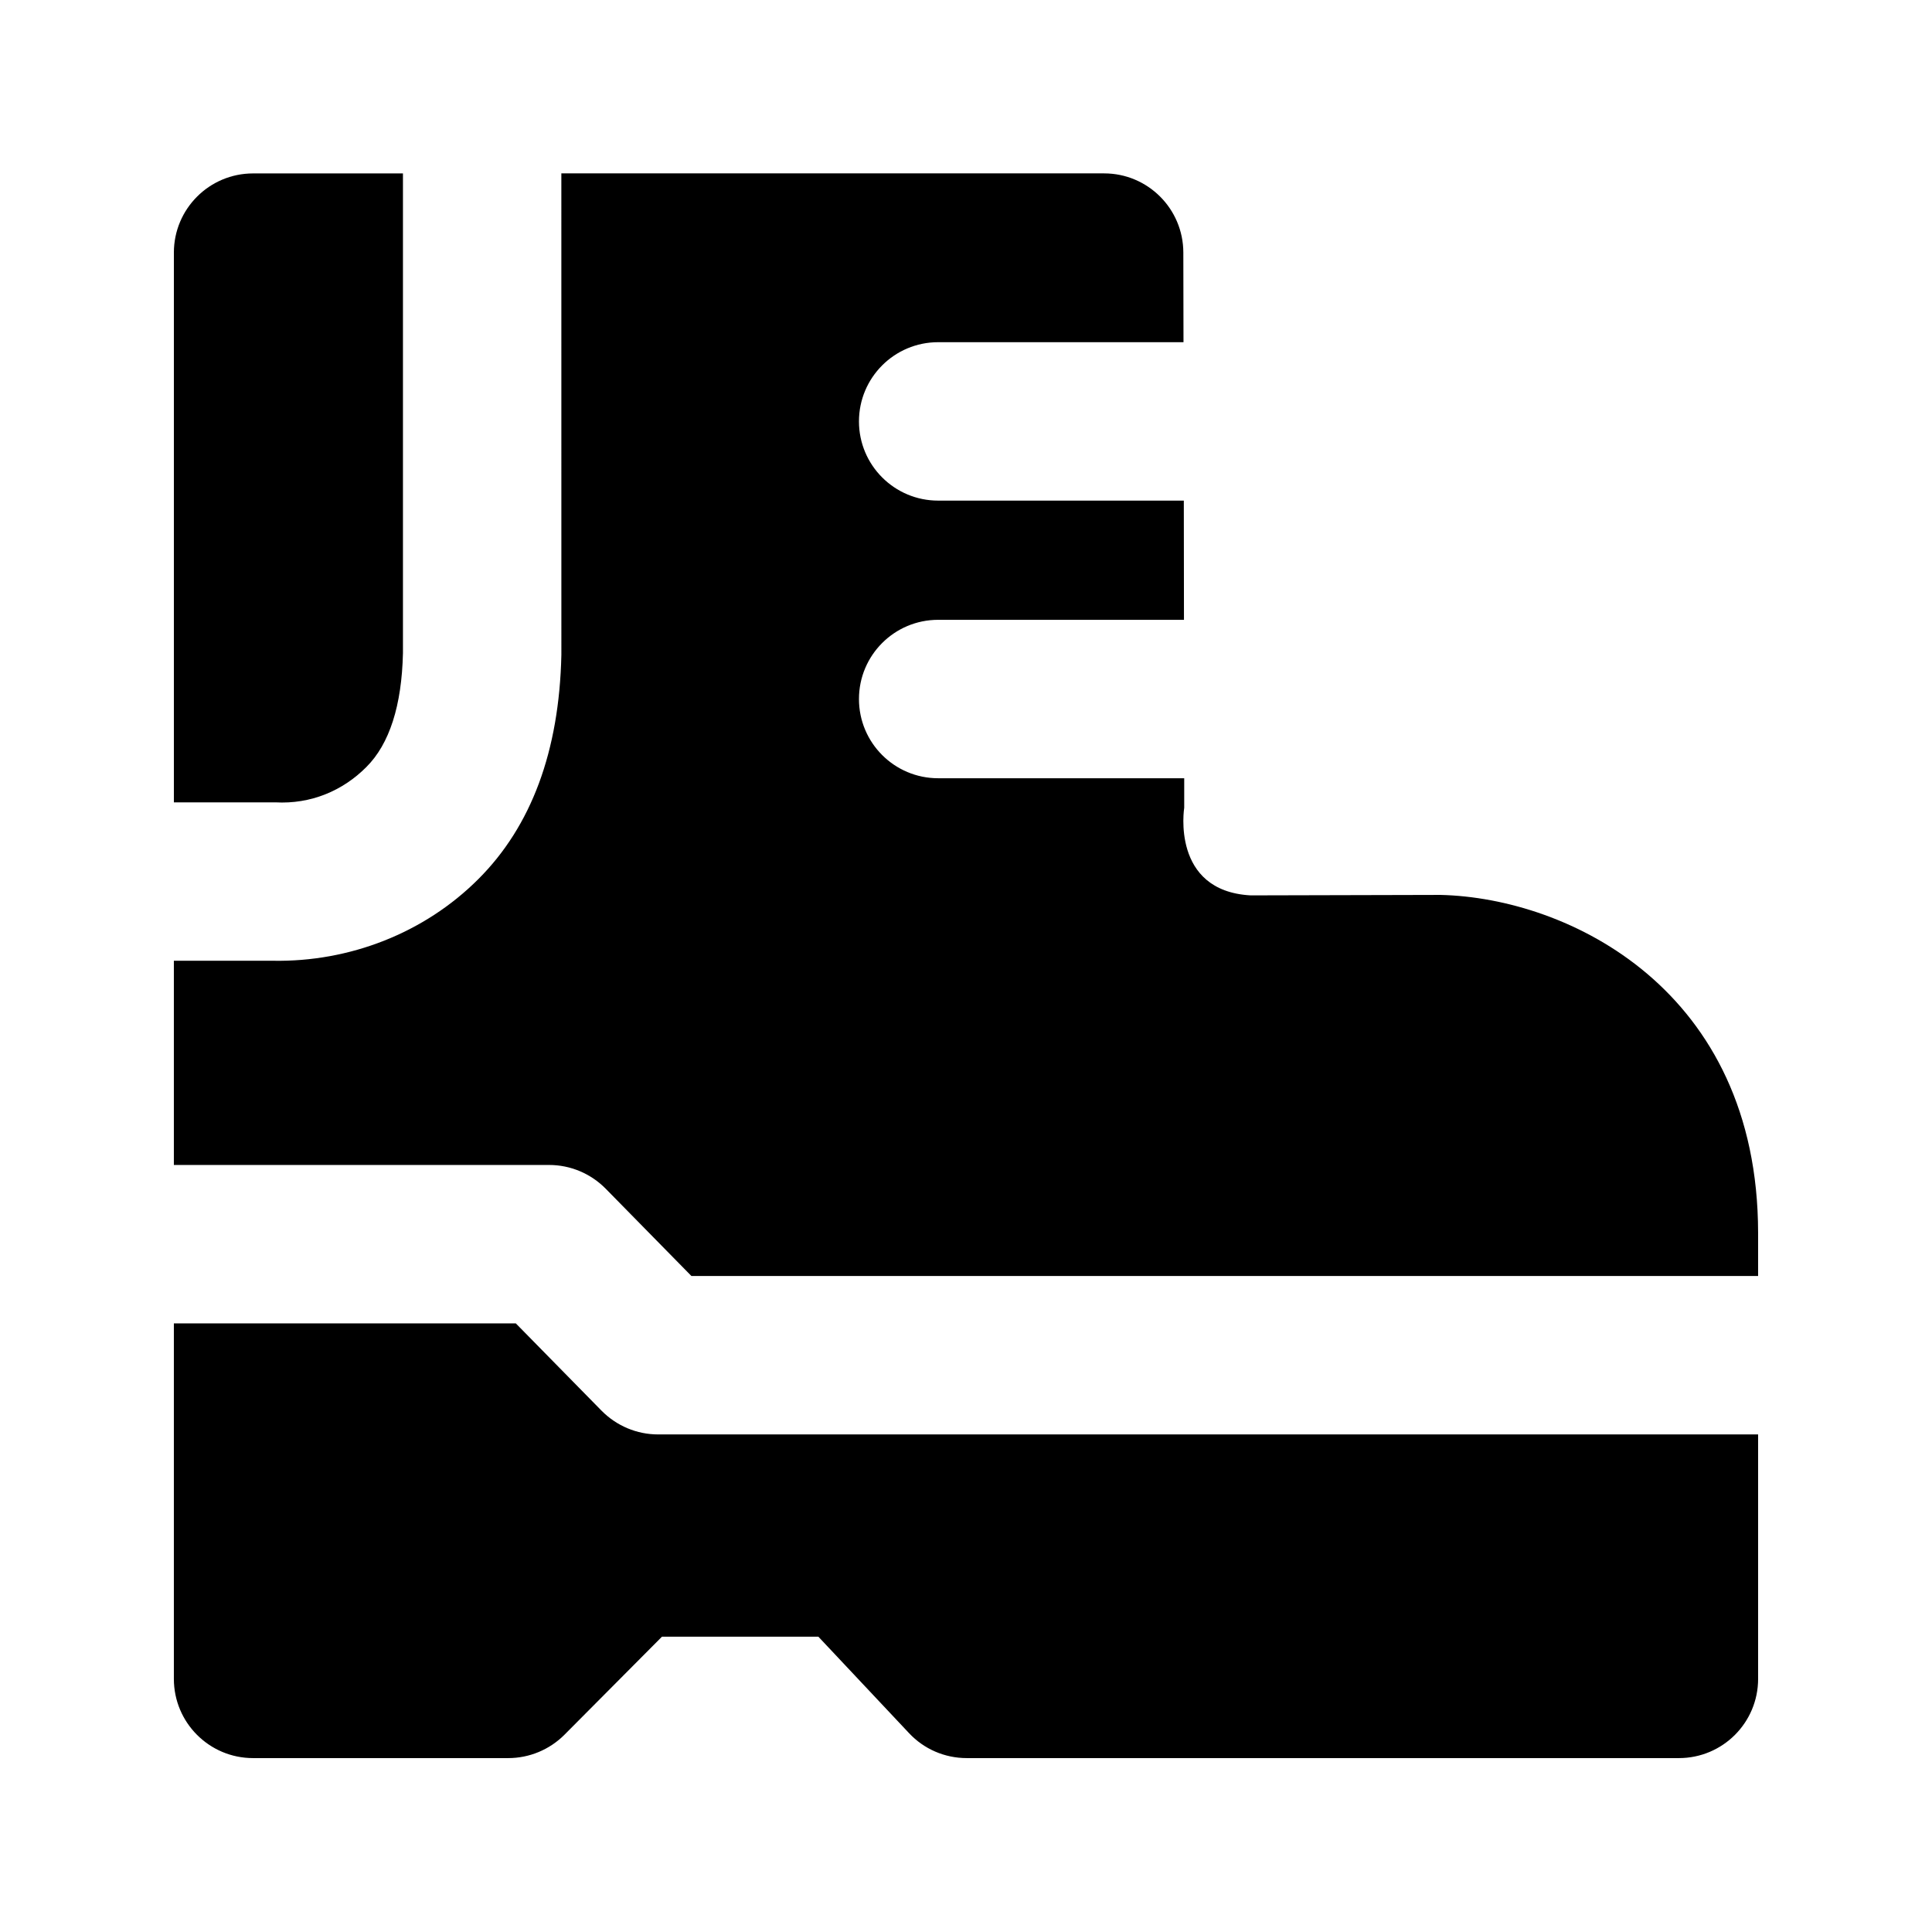 <?xml version="1.0" encoding="UTF-8"?>
<!-- Uploaded to: SVG Repo, www.svgrepo.com, Generator: SVG Repo Mixer Tools -->
<svg fill="#000000" width="800px" height="800px" version="1.1" viewBox="144 144 512 512" xmlns="http://www.w3.org/2000/svg">
 <g>
  <path d="m292.77 317.56c-0.566 25.566-7.977 45.387-21.98 59.387-14.316 14.336-34.176 22.02-54.41 21.664h-26.305v54.117h99.438c5.648 0 11.02 2.266 14.988 6.277l22.734 23.152h282.68v-11.484c-0.082-64.277-50.109-88.734-84.199-89.512l-50.297 0.125c-21.18-1.176-17.59-23.219-17.59-23.219v-7.824h-65.203c-11.609 0-20.992-9.406-20.992-20.992 0-11.586 9.383-20.992 20.992-20.992h65.137l-0.039-31.59h-65.098c-11.609 0-20.992-9.406-20.992-20.992 0-11.586 9.383-20.992 20.992-20.992h65.012l-0.043-23.762c-0.02-11.586-9.406-20.973-20.992-20.973h-143.84z"/>
  <path d="m216.95 356.63c9.406 0.523 17.887-3.066 24.141-9.363 6.129-6.109 9.383-16.27 9.695-30.188v-127.12h-39.715c-11.609 0-20.992 9.406-20.992 20.992v145.68z"/>
  <path d="m318.42 524.14c-5.648 0-11.02-2.266-14.988-6.277l-22.734-23.152h-90.621v94.211c0 11.586 9.383 20.992 20.992 20.992h67.617c5.582 0 10.938-2.227 14.883-6.172l25.863-26.008h41.438l24.035 25.566c3.945 4.223 9.465 6.613 15.281 6.613h188.74c11.609 0 20.992-9.406 20.992-20.992v-64.781z"/>
 </g>
</svg>